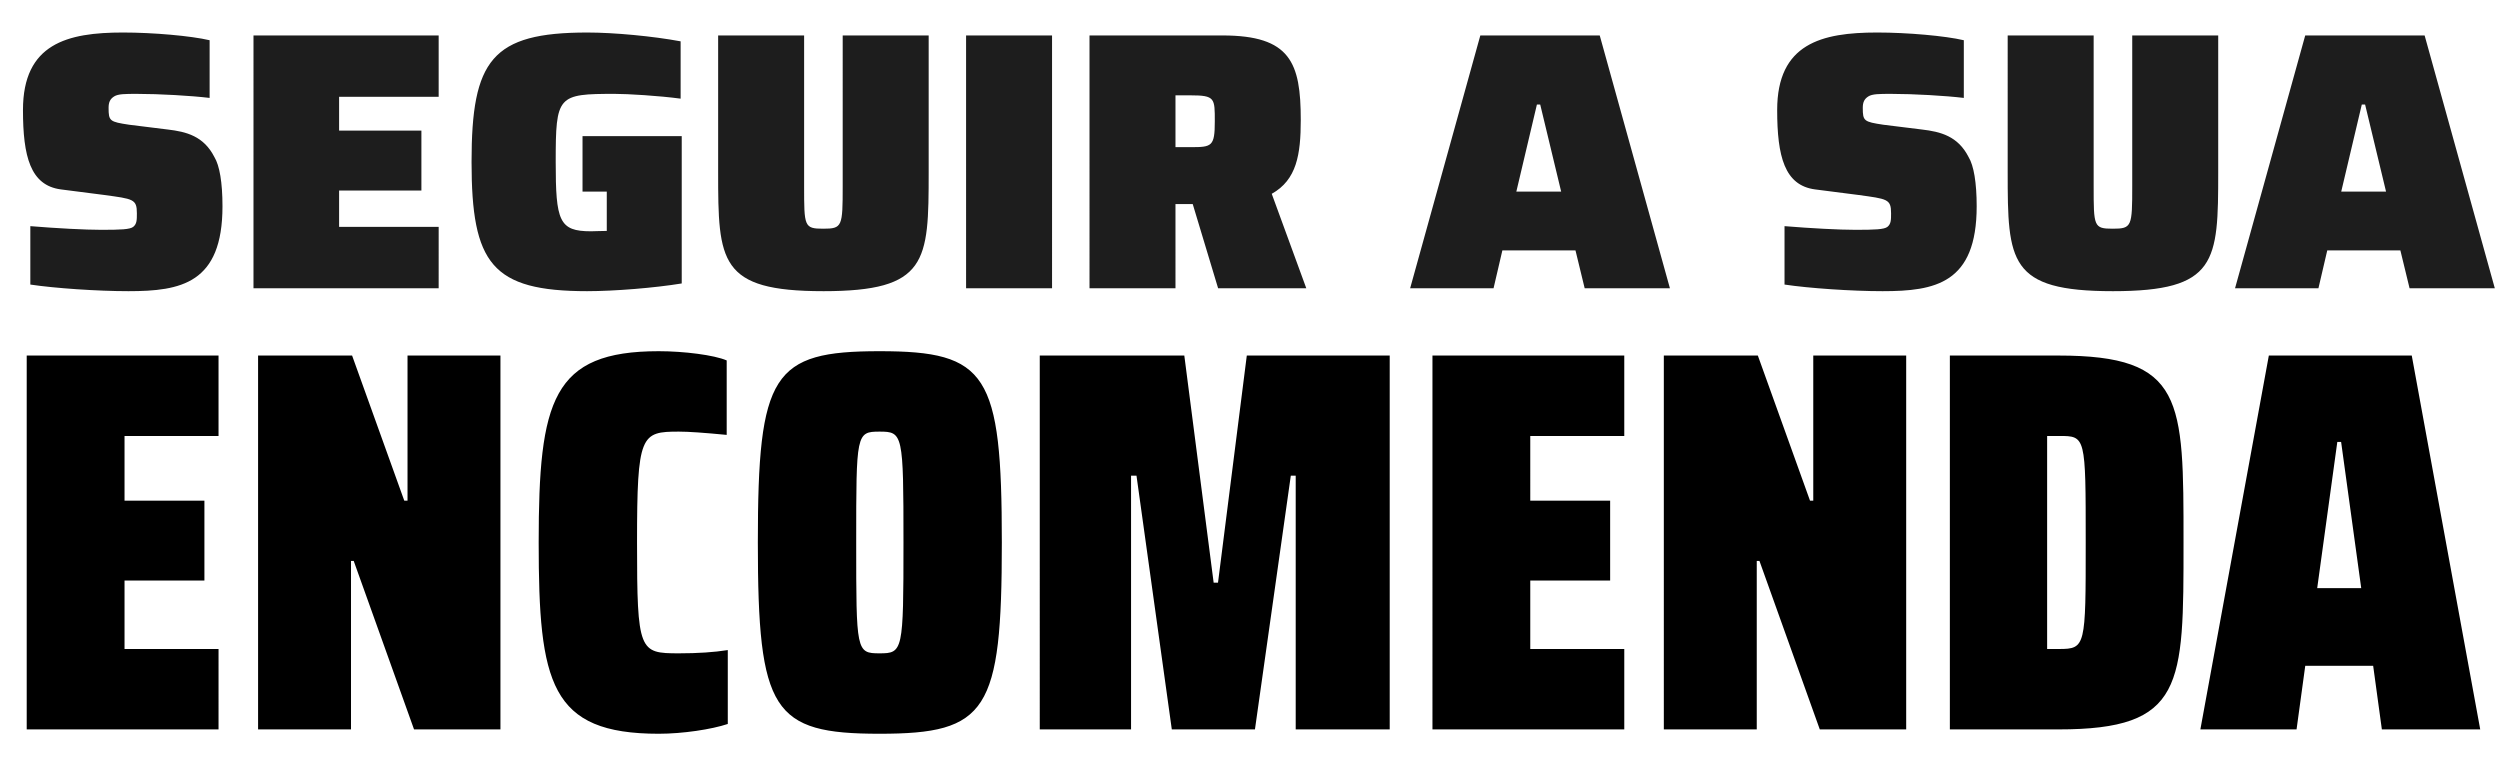 <svg xmlns="http://www.w3.org/2000/svg" width="425" height="129" fill="none" viewBox="0 0 425 129"><path fill="#1d1d1d" d="M21.834 49.5c-5.247 0-12.555-.5-16.677-1.125v-9.93c4.56.374 9.306.624 12.055.624 3.31 0 4.871-.063 5.433-.5.625-.5.625-1.187.625-2.31 0-2.437-.625-2.437-5.621-3.124l-7.308-.937c-5.184-.687-6.434-5.621-6.434-13.491 0-11.306 7.558-13.18 16.99-13.18 5.121 0 11.555.563 14.74 1.312v9.807c-3.123-.375-8.494-.688-12.367-.688-1.999 0-3.185 0-3.872.438-.687.437-.937.999-.937 1.936 0 2.249.187 2.373 3.498 2.873l6.558.812c3.185.375 6.12 1.124 7.932 4.685.875 1.436 1.374 4.31 1.374 8.37 0 13.116-7.058 14.428-15.99 14.428m52.74-.5h-31.48V6.027h31.48v10.431H57.647v5.747h13.991v10.18H57.647v6.184h16.927zm25.267.5c-16.24 0-19.675-4.685-19.675-21.986S83.602 5.528 99.841 5.528c4.56 0 11.181.624 15.865 1.499v9.743c-3.747-.5-8.994-.812-11.18-.812-9.744 0-10.056.25-10.056 11.556 0 10.056.562 11.805 5.996 11.805.437 0 1.811-.063 2.686-.063v-6.683h-4.123V23.14h16.865v25.047c-4.56.75-11.431 1.312-16.053 1.312m40.107 0c-17.677 0-17.864-4.997-17.864-20.237V6.026H136.7v25.609c0 6.87 0 7.245 3.248 7.245s3.31-.374 3.31-7.245V6.027h14.616v23.236c0 15.24-.187 20.237-17.926 20.237m38.9-.5h-14.615V6.027h14.615zm20.983 0h-14.615V6.027h22.61c11.555 0 13.304 4.622 13.304 14.366 0 5.871-.687 10.181-4.934 12.555L222.067 49h-14.99l-5.122-16.99 3.623 2.062c-.812.562-1.562.624-2.998.624h-2.749zm0-32.792v8.807h2.624c3.56 0 4.06-.125 4.06-4.372 0-3.935.062-4.435-4.123-4.435zM253.904 49h-14.179l11.93-42.973h20.3L283.885 49h-14.491l-1.561-6.433h-12.43zm7.37-31.23-3.497 14.803h7.62l-3.561-14.803zm58.772 31.73c-5.247 0-12.555-.5-16.677-1.125v-9.93c4.559.374 9.306.624 12.055.624 3.31 0 4.872-.063 5.434-.5.624-.5.624-1.187.624-2.31 0-2.437-.624-2.437-5.621-3.124l-7.308-.937c-5.184-.687-6.433-5.621-6.433-13.491 0-11.306 7.557-13.18 16.989-13.18 5.122 0 11.555.563 14.741 1.312v9.807c-3.123-.375-8.495-.688-12.368-.688-1.998 0-3.185 0-3.872.438-.687.437-.937.999-.937 1.936 0 2.249.187 2.373 3.498 2.873l6.558.812c3.186.375 6.121 1.124 7.933 4.685.874 1.436 1.374 4.31 1.374 8.37 0 13.116-7.058 14.428-15.99 14.428m39.123 0c-17.676 0-17.863-4.997-17.863-20.237V6.026h14.615v25.609c0 6.87 0 7.245 3.248 7.245s3.311-.374 3.311-7.245V6.027h14.616v23.236c0 15.24-.188 20.237-17.927 20.237m34.966-.5h-14.178l11.93-42.973h20.299L424.116 49h-14.491l-1.561-6.433h-12.43zm7.37-31.23-3.497 14.803h7.62l-3.56-14.803z"/><path fill="#000" d="M37.151 124H4.541V60.443h32.61v13.672H21.17V85.11h13.58v13.58H21.17v11.639h15.982zm22.52 0H43.874V60.443h15.982l8.869 24.666h.554V60.443h15.797V124H70.387L60.133 95.362h-.462zm52.321.739c-18.476 0-20.416-8.591-20.416-32.517 0-24.204 2.31-32.518 20.416-32.518 4.249 0 9.422.647 11.547 1.57v12.657c-3.88-.37-6.466-.555-8.129-.555-6.467 0-7.113.462-7.113 18.846 0 18.568.369 18.845 7.113 18.845q4.85 0 8.314-.554v12.563c-2.772.924-7.668 1.663-11.732 1.663m37.535 0c-18.199 0-20.693-3.788-20.693-32.517s2.494-32.518 20.693-32.518c18.291 0 20.785 3.788 20.785 32.518 0 28.729-2.494 32.517-20.785 32.517m0-13.672c3.972 0 4.065-.37 4.065-18.845 0-18.476-.093-18.846-4.065-18.846s-3.972.37-3.972 18.846 0 18.845 3.972 18.845M192.279 124h-15.52V60.443h24.573l4.989 38.615h.739l4.896-38.615h24.295V124H220.27V80.86h-.832L213.341 124h-14.134l-6.004-43.14h-.924zm83.848 0h-32.609V60.443h32.609v13.672h-15.981V85.11h13.579v13.58h-13.579v11.639h15.981zm22.521 0h-15.797V60.443h15.981l8.869 24.666h.554V60.443h15.797V124h-14.688l-10.255-28.638h-.461zm51.304 0h-18.476V60.443h18.476c21.339 0 21.247 7.39 21.247 31.779S371.291 124 349.952 124m-1.94-49.885v36.213h2.032c4.527 0 4.527-.462 4.527-18.106 0-18.107 0-18.107-4.527-18.107zM390.414 124h-16.351l11.639-63.557h24.296L421.638 124h-16.721l-1.478-10.808h-11.547zm6.928-48.868-3.418 24.85h7.483l-3.418-24.85z"/></svg>
